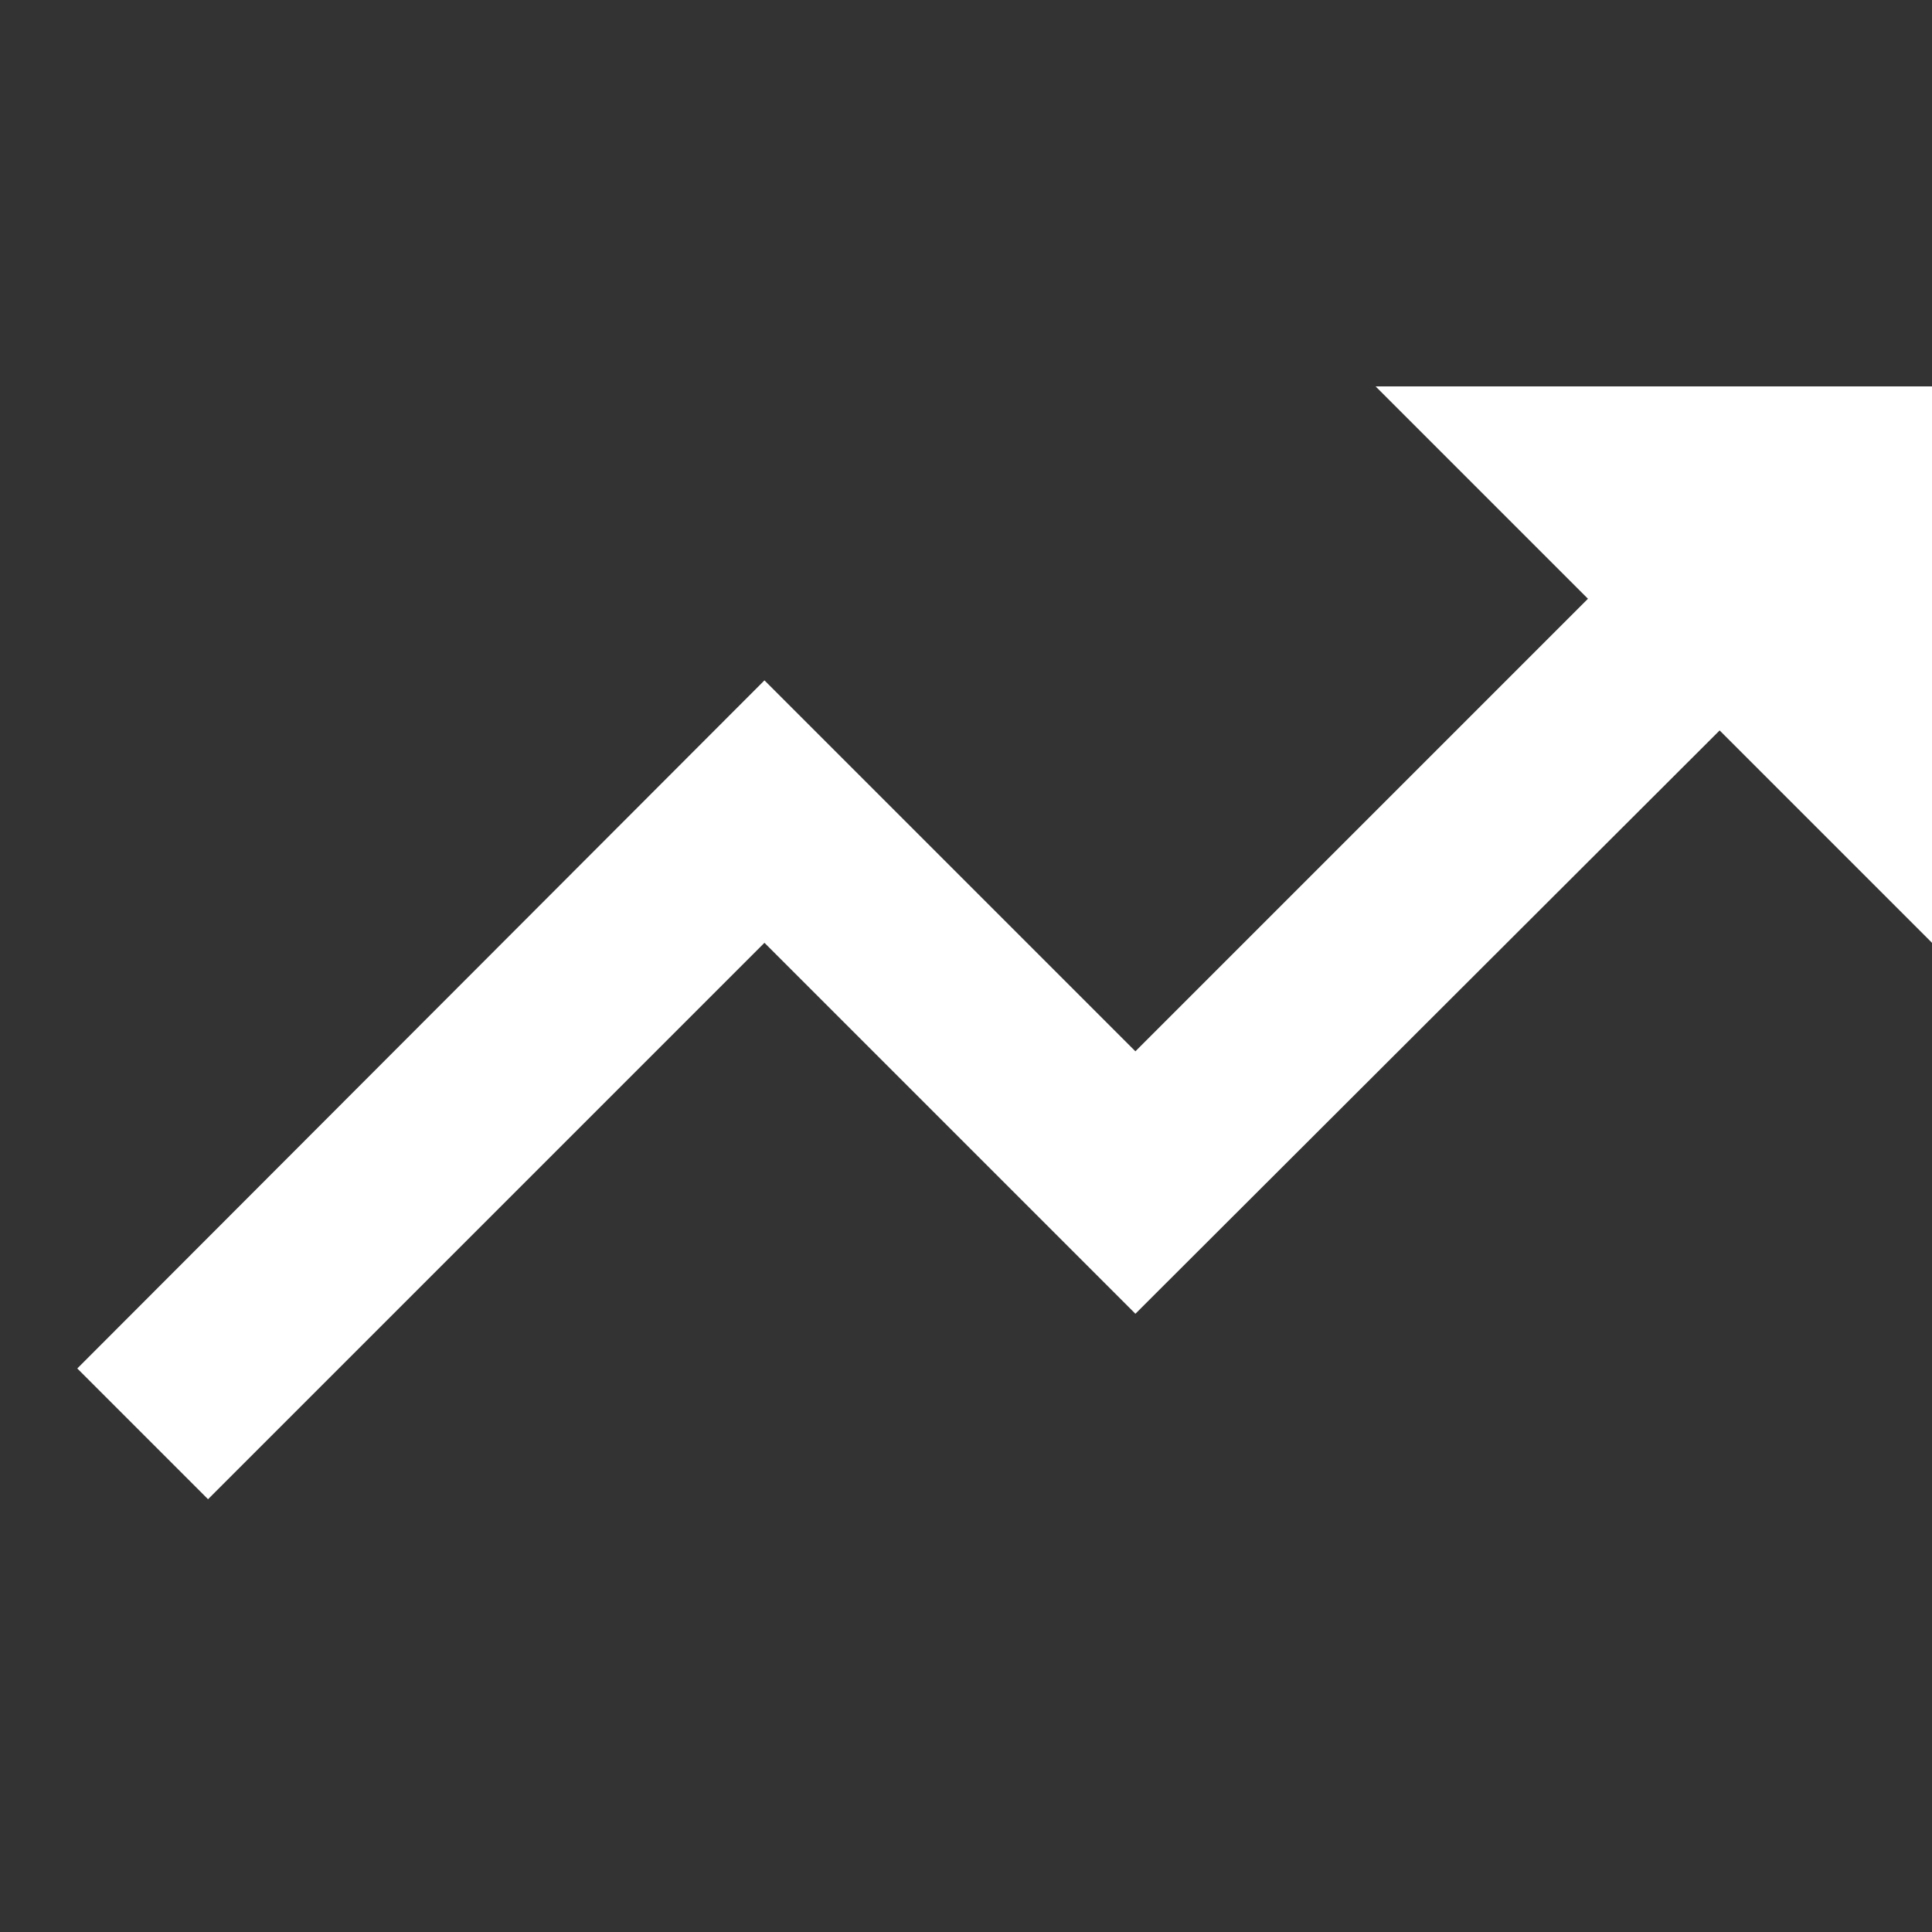 <?xml version="1.0" encoding="UTF-8"?> <svg xmlns="http://www.w3.org/2000/svg" width="25" height="25" viewBox="0 0 25 25" fill="none"><rect x="0" y="0" width="25" height="25" fill="#333333" stroke="none"/><path d="M17.8 5L20.548 7.748L14.692 13.604L9.892 8.804L1 17.708L2.692 19.4L9.892 12.2L14.692 17L22.252 9.452L25 12.2V5H17.8Z" fill="white"></path></svg> 